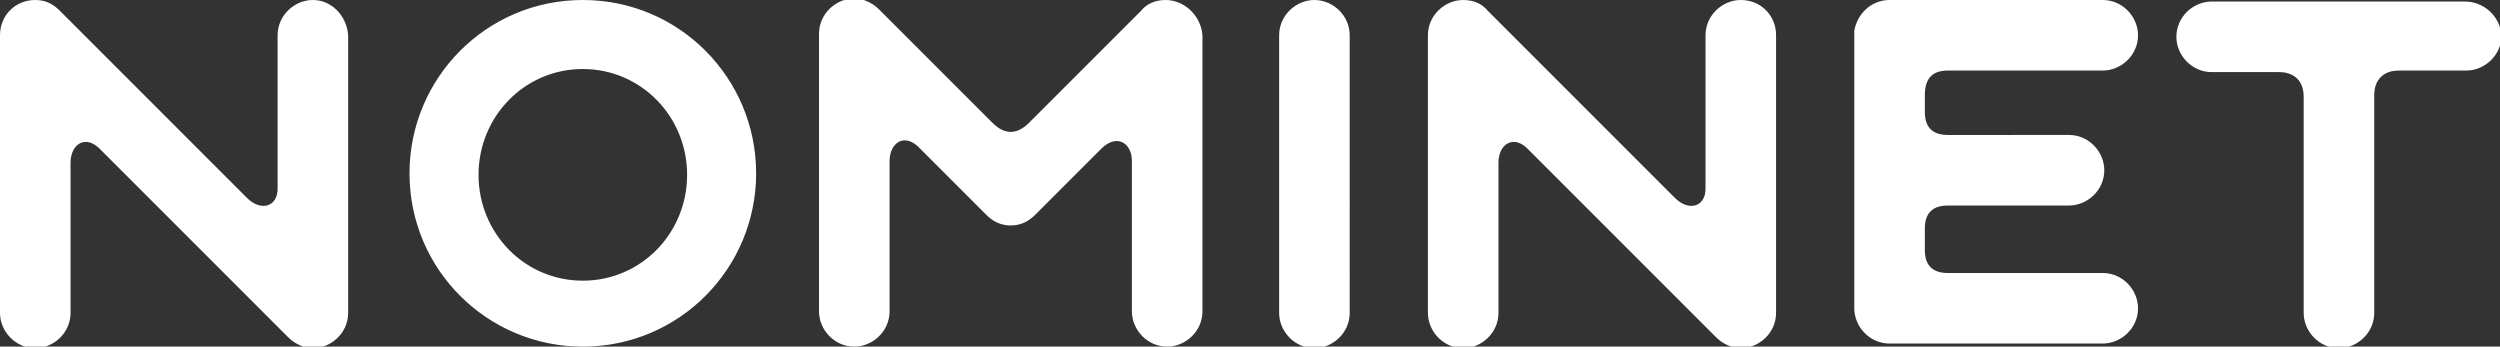 <?xml version="1.0" encoding="utf-8"?>
<!-- Generator: Adobe Illustrator 23.0.1, SVG Export Plug-In . SVG Version: 6.00 Build 0)  -->
<svg version="1.1" id="Layer_1" xmlns="http://www.w3.org/2000/svg" xmlns:xlink="http://www.w3.org/1999/xlink" x="0px" y="0px"
	 viewBox="0 0 163 22.6" style="enable-background:new 0 0 163 22.6;" xml:space="preserve">
<rect x="0" y="0" width="163" height="22.6" fill="#333333" stroke="none"/>
<style type="text/css">
	.st0{fill:#FFFFFF;}
</style>
<path class="st0" d="M20.4,0c-1.2,0-2.3,1-2.3,2.3v10c0,1.2-1.1,1.5-2,0.6L3.9,0.7C3.4,0.2,2.9,0,2.3,0C1,0,0,1,0,2.3v18.1
	c0,1.2,1,2.3,2.3,2.3c1.2,0,2.3-1,2.3-2.3v-9.8c0-1.2,1-1.9,2-0.8L18.8,22c0.4,0.4,1,0.7,1.6,0.7c1.2,0,2.3-1,2.3-2.3V2.3
	C22.6,1,21.6,0,20.4,0z M113.5,0c-1.2,0-2.3,1-2.3,2.3v10c0,1.2-1.1,1.5-2,0.6L97,0.7C96.6,0.2,96,0,95.4,0c-1.2,0-2.3,1-2.3,2.3
	v18.1c0,1.2,1,2.3,2.3,2.3c1.2,0,2.3-1,2.3-2.3v-9.8c0-1.2,1-1.9,2-0.8L111.9,22c0.4,0.4,1,0.7,1.6,0.7c1.2,0,2.3-1,2.3-2.3V2.3
	C115.8,1,114.8,0,113.5,0z M76,0c-0.6,0-1.2,0.2-1.6,0.7L67.1,8c-0.4,0.4-0.8,0.6-1.2,0.6c-0.4,0-0.8-0.2-1.2-0.6l-7.4-7.4
	c-0.4-0.4-1-0.7-1.6-0.7c-1.2,0-2.3,1-2.3,2.3v18.1c0,1.2,1,2.3,2.3,2.3c1.2,0,2.3-1,2.3-2.3v-9.8c0-1.2,1-1.9,2-0.8l4.3,4.3
	c0.4,0.4,0.9,0.7,1.6,0.7s1.2-0.3,1.6-0.7l4.3-4.3c1-1,2-0.4,2,0.8v9.8c0,1.2,1,2.3,2.3,2.3c1.2,0,2.3-1,2.3-2.3v-18
	C78.3,1,77.2,0,76,0z M85.7,0c-1.2,0-2.3,1-2.3,2.3v18.1c0,1.2,1,2.3,2.3,2.3c1.2,0,2.3-1,2.3-2.3V2.3C88,1,86.9,0,85.7,0z M38,0
	c-6.3,0-11.3,5.1-11.3,11.3c0,6.3,5.1,11.3,11.3,11.3c6.3,0,11.3-5.1,11.3-11.3S44.3,0,38,0z M38,18.3c-3.8,0-6.8-3.1-6.8-6.9
	s3-6.9,6.8-6.9s6.8,3.1,6.8,6.9S41.8,18.3,38,18.3z M160.7,0.1h-16.5c-1.2,0-2.3,1-2.3,2.3c0,1.2,1,2.3,2.3,2.3h4.4
	c1,0,1.6,0.6,1.6,1.6v14.1c0,1.2,1,2.3,2.3,2.3c1.2,0,2.3-1,2.3-2.3V6.2c0-1,0.6-1.6,1.6-1.6h4.4c1.2,0,2.3-1,2.3-2.3
	C163,1.1,162,0.1,160.7,0.1L160.7,0.1z M127,4.6h10.1c1.2,0,2.3-1,2.3-2.3c0-1.2-1-2.3-2.3-2.3h-13.9c-1.2,0-2.1,0.9-2.3,2v18.1
	c0,1.2,1,2.3,2.3,2.3h13.9c1.2,0,2.3-1,2.3-2.3c0-1.2-1-2.3-2.3-2.3H127c-1,0-1.5-0.5-1.5-1.5v-1.4c0-1,0.5-1.5,1.5-1.5h7.9
	c1.2,0,2.3-1,2.3-2.3c0-1.2-1-2.3-2.3-2.3H127c-1,0-1.5-0.5-1.5-1.5V6.2C125.5,5.1,126,4.6,127,4.6z"/>
</svg>

